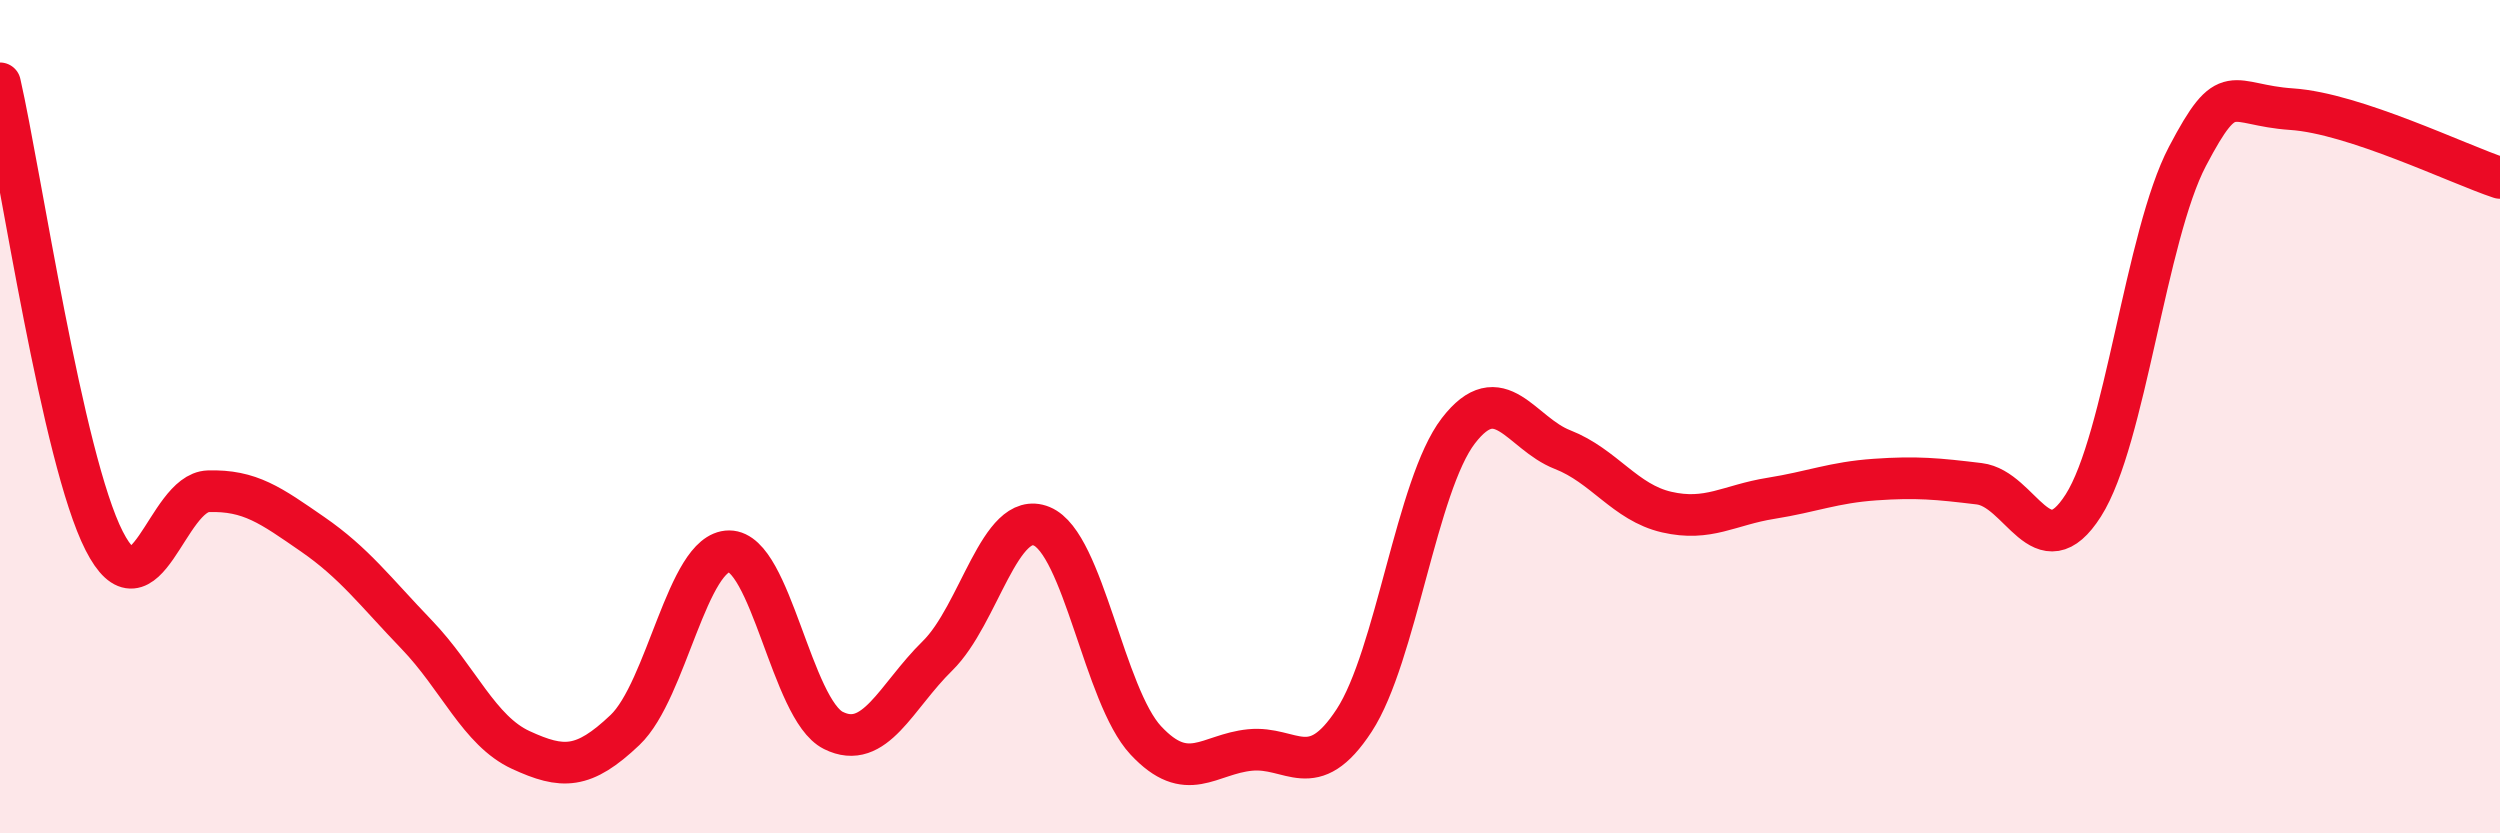 
    <svg width="60" height="20" viewBox="0 0 60 20" xmlns="http://www.w3.org/2000/svg">
      <path
        d="M 0,2 C 0.5,4.2 1.5,11.02 2.5,12.98 C 3.5,14.94 4,11.82 5,11.79 C 6,11.76 6.5,12.13 7.5,12.82 C 8.5,13.51 9,14.19 10,15.23 C 11,16.27 11.5,17.54 12.5,18 C 13.5,18.46 14,18.47 15,17.52 C 16,16.57 16.5,13.23 17.5,13.23 C 18.5,13.23 19,17.03 20,17.53 C 21,18.03 21.5,16.72 22.5,15.74 C 23.5,14.76 24,12.22 25,12.63 C 26,13.04 26.5,16.7 27.5,17.77 C 28.5,18.84 29,18.1 30,18 C 31,17.9 31.5,18.82 32.5,17.29 C 33.5,15.76 34,11.64 35,10.34 C 36,9.04 36.5,10.4 37.5,10.79 C 38.5,11.18 39,12.06 40,12.29 C 41,12.52 41.5,12.12 42.5,11.96 C 43.5,11.8 44,11.58 45,11.51 C 46,11.44 46.5,11.49 47.5,11.61 C 48.5,11.73 49,13.7 50,12.13 C 51,10.56 51.5,5.65 52.5,3.75 C 53.5,1.85 53.5,2.52 55,2.62 C 56.5,2.72 59,3.94 60,4.27L60 20L0 20Z"
        fill="#EB0A25"
        opacity="0.1"
        stroke-linecap="round"
        stroke-linejoin="round"
      />
      <path
        d="M 0,2 C 0.5,4.2 1.5,11.02 2.5,12.98 C 3.5,14.94 4,11.82 5,11.79 C 6,11.76 6.5,12.13 7.5,12.82 C 8.5,13.51 9,14.19 10,15.23 C 11,16.27 11.5,17.54 12.5,18 C 13.5,18.46 14,18.47 15,17.52 C 16,16.57 16.5,13.23 17.5,13.23 C 18.5,13.23 19,17.03 20,17.53 C 21,18.03 21.5,16.72 22.5,15.74 C 23.5,14.76 24,12.22 25,12.63 C 26,13.04 26.5,16.7 27.5,17.77 C 28.5,18.84 29,18.1 30,18 C 31,17.9 31.5,18.82 32.5,17.29 C 33.5,15.76 34,11.64 35,10.34 C 36,9.04 36.5,10.4 37.5,10.79 C 38.5,11.18 39,12.06 40,12.29 C 41,12.52 41.5,12.12 42.5,11.96 C 43.5,11.8 44,11.58 45,11.51 C 46,11.44 46.5,11.49 47.5,11.61 C 48.5,11.73 49,13.7 50,12.13 C 51,10.56 51.5,5.65 52.5,3.75 C 53.5,1.85 53.5,2.52 55,2.62 C 56.5,2.72 59,3.94 60,4.27"
        stroke="#EB0A25"
        stroke-width="1"
        fill="none"
        stroke-linecap="round"
        stroke-linejoin="round"
      />
    </svg>
  